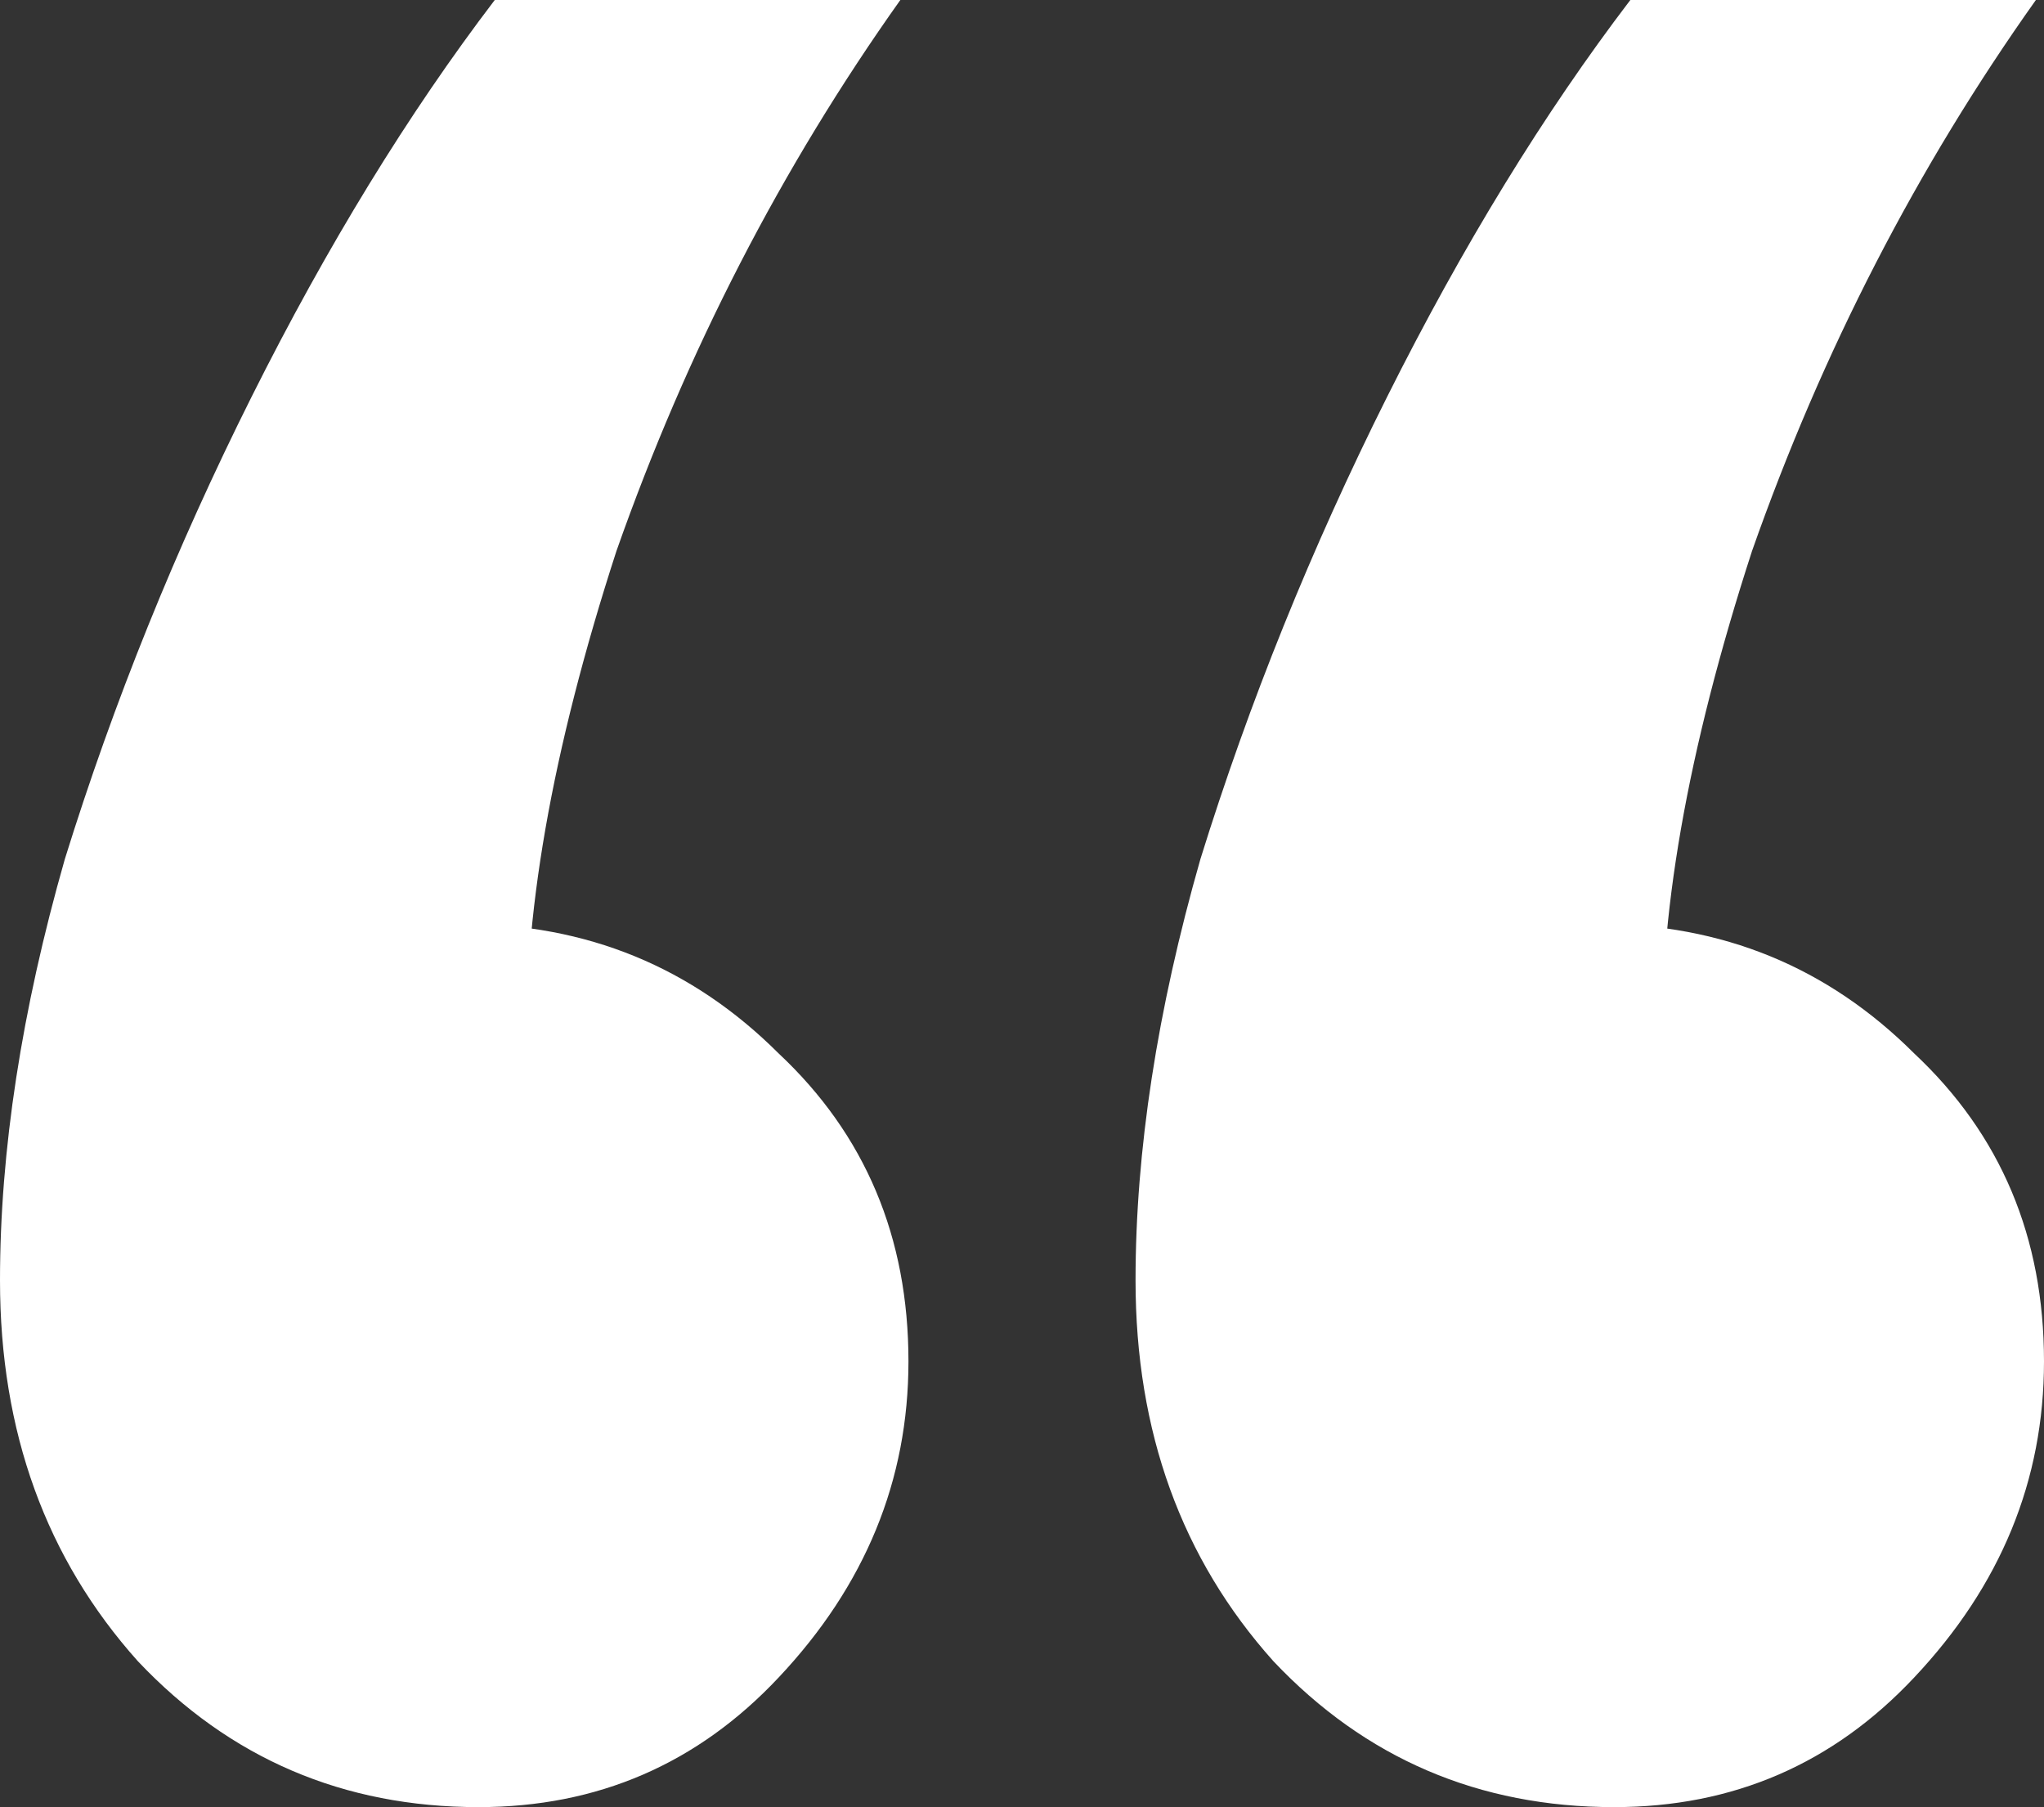 <?xml version="1.0" encoding="UTF-8"?> <svg xmlns="http://www.w3.org/2000/svg" width="69" height="61" viewBox="0 0 69 61" fill="none"><rect x="0" y="0" width="69" height="61" fill="#333333" stroke="none"/><path d="M16.702 0H30.393C26.377 5.653 23.183 11.854 20.809 18.601C18.619 25.348 17.615 31.093 17.798 35.834L15.607 31.184C19.806 31.184 23.365 32.643 26.286 35.56C29.206 38.296 30.667 41.761 30.667 45.955C30.667 49.967 29.206 53.523 26.286 56.623C23.548 59.541 20.171 61 16.155 61C11.591 61 7.758 59.359 4.655 56.076C1.552 52.611 0 48.326 0 43.22C0 38.843 0.73 34.102 2.19 28.995C3.833 23.707 5.933 18.51 8.488 13.404C11.044 8.297 13.782 3.83 16.702 0ZM55.036 0H68.726C64.71 5.653 61.516 11.854 59.143 18.601C56.952 25.348 55.948 31.093 56.131 35.834L53.941 31.184C58.139 31.184 61.698 32.643 64.619 35.56C67.54 38.296 69 41.761 69 45.955C69 49.967 67.54 53.523 64.619 56.623C61.881 59.541 58.504 61 54.488 61C49.925 61 46.091 59.359 42.988 56.076C39.885 52.611 38.333 48.326 38.333 43.22C38.333 38.843 39.063 34.102 40.524 28.995C42.167 23.707 44.266 18.51 46.821 13.404C49.377 8.297 52.115 3.83 55.036 0Z" fill="white"></path></svg> 